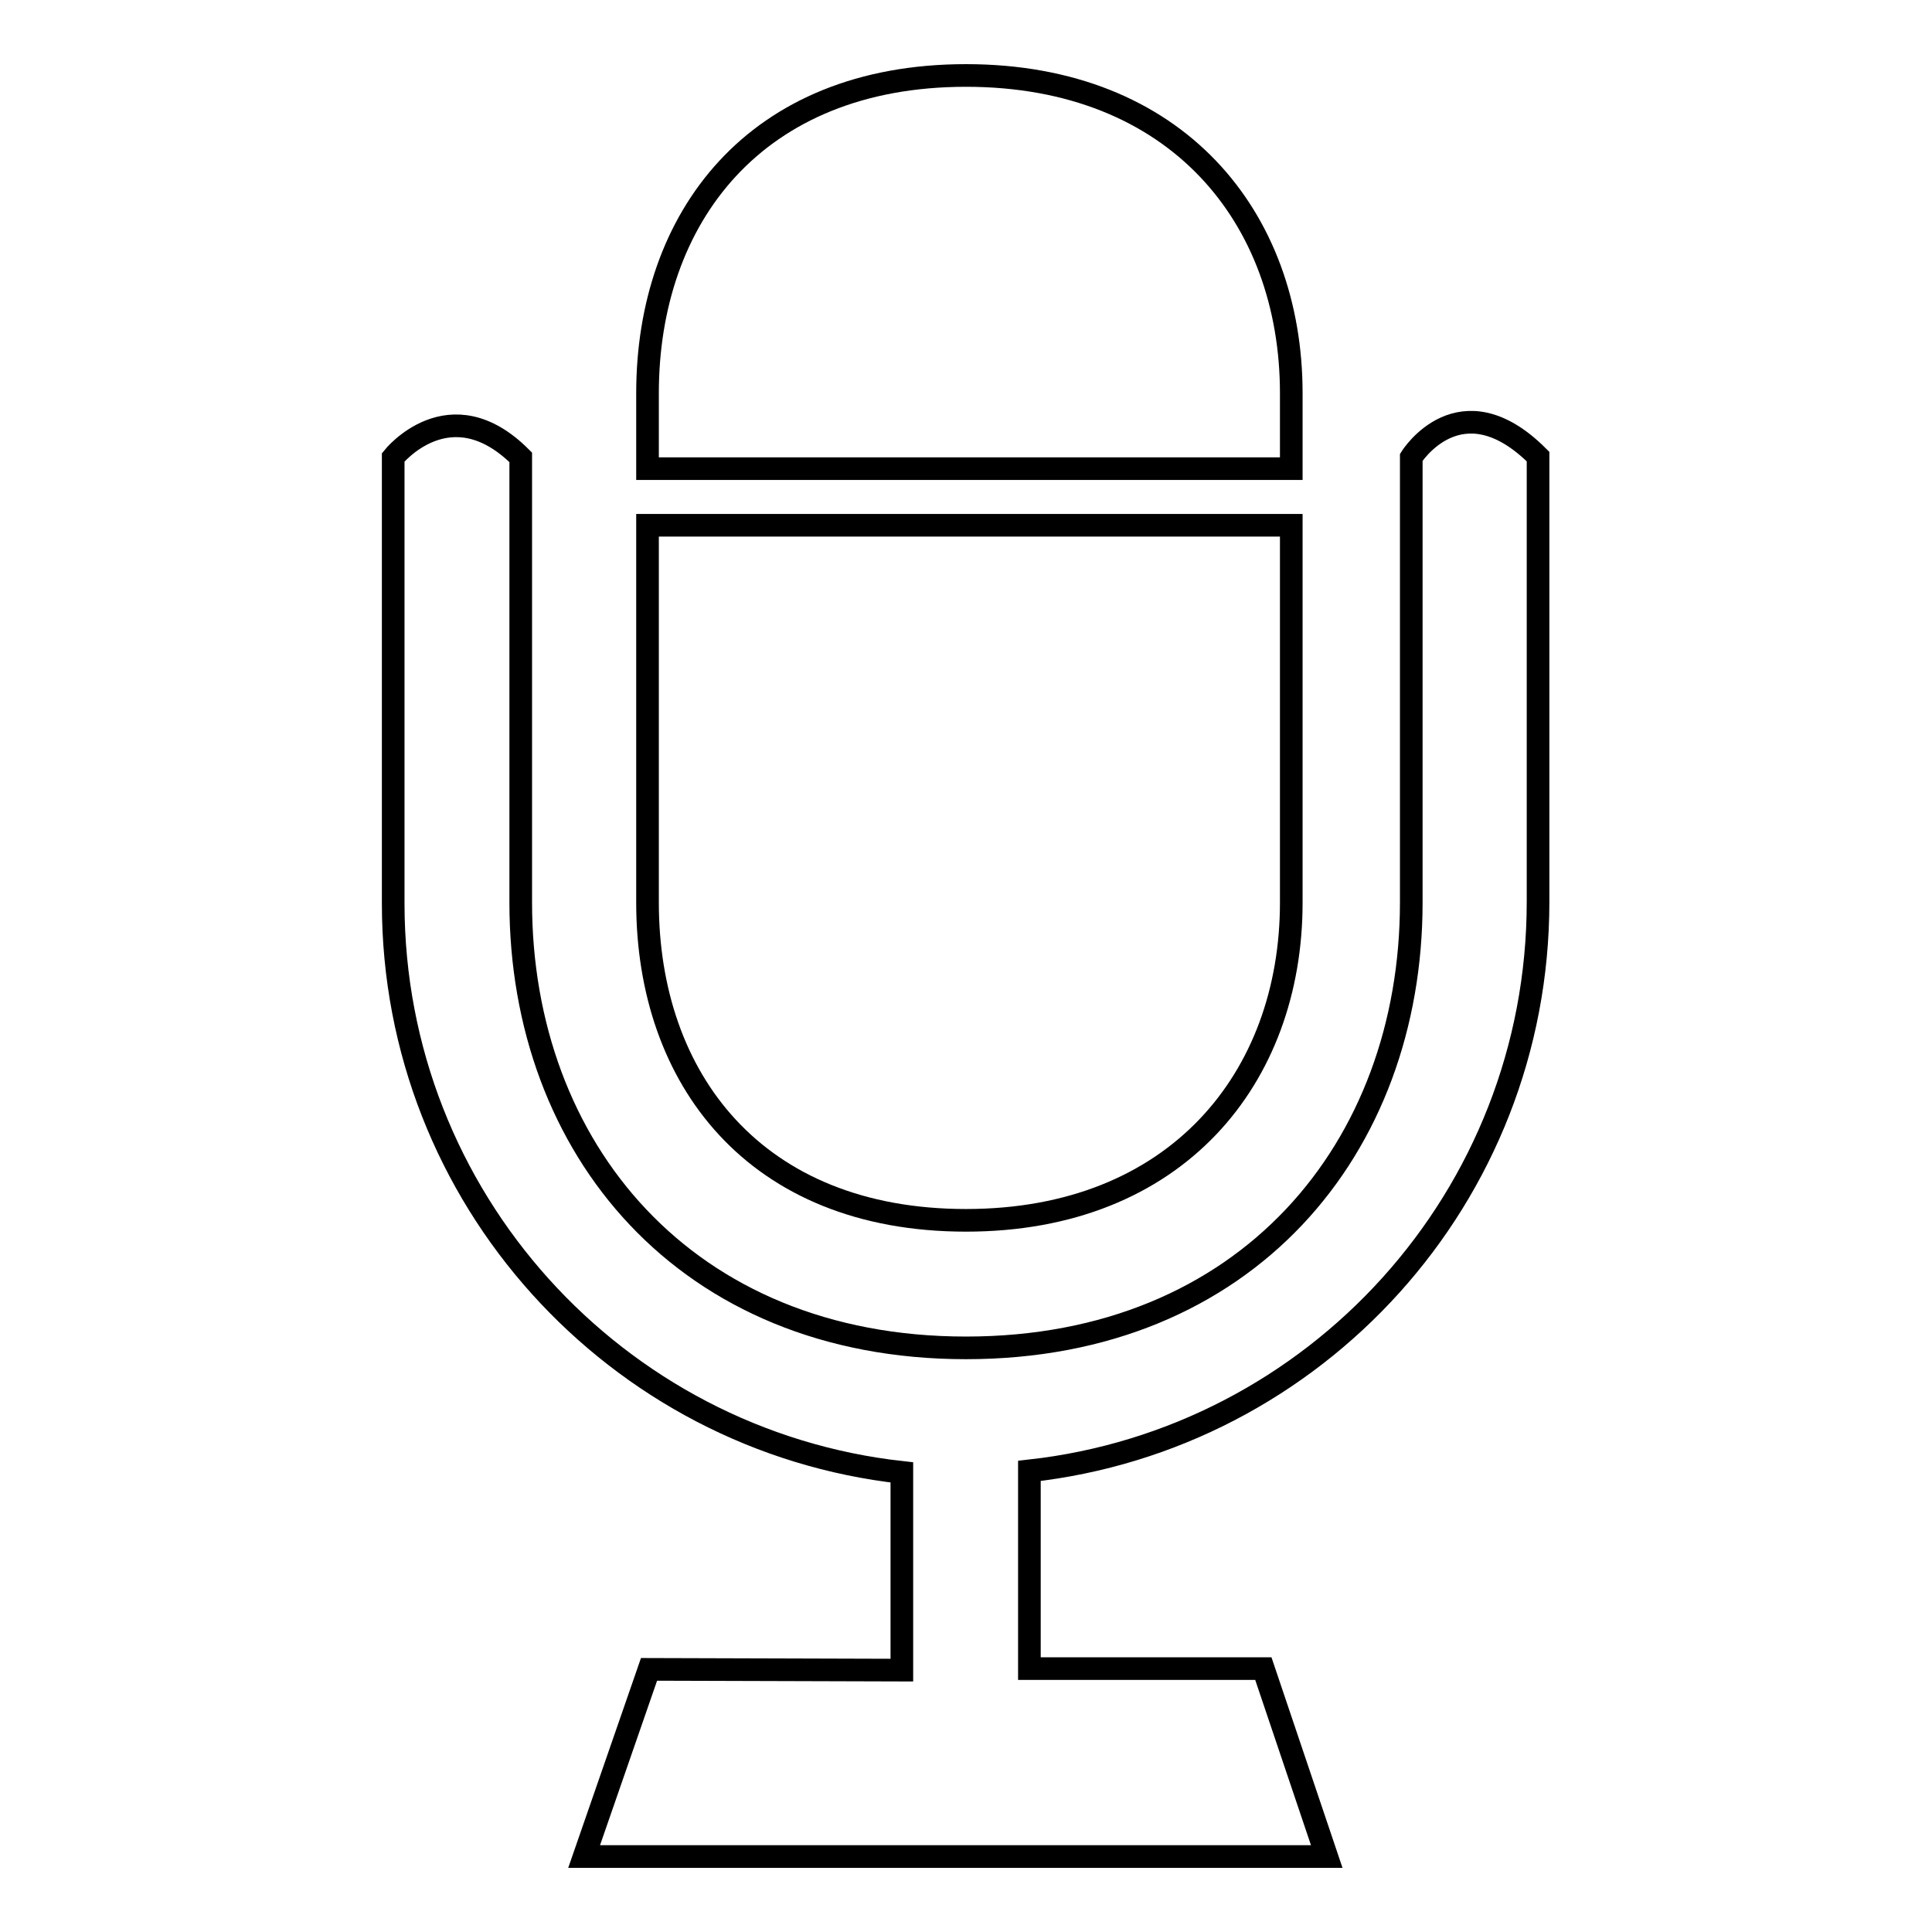 <?xml version="1.0" encoding="utf-8"?>
<!-- Svg Vector Icons : http://www.onlinewebfonts.com/icon -->
<!DOCTYPE svg PUBLIC "-//W3C//DTD SVG 1.1//EN" "http://www.w3.org/Graphics/SVG/1.1/DTD/svg11.dtd">
<svg version="1.1" xmlns="http://www.w3.org/2000/svg" xmlns:xlink="http://www.w3.org/1999/xlink" x="0px" y="0px" viewBox="0 0 256 256" enable-background="new 0 0 256 256" xml:space="preserve">
<g><g><g><path stroke-width="3" fill-opacity="0" stroke="#000000"  d="M171.1,52.1c0-23.3-15.2-42.1-43.1-42.1c-28,0-42.2,18.9-42.2,42.1v10h85.3V52.1L171.1,52.1z"/><path stroke-width="3" fill-opacity="0" stroke="#000000"  d="M128,161.7c27.9,0,43.1-18.9,43.1-42.1v-50H85.8v50C85.8,142.9,100,161.7,128,161.7z"/><path stroke-width="3" fill-opacity="0" stroke="#000000"  d="M187,60.6v59c0,32.5-21.8,59-59,59c-37.2,0-59-26.5-59-59v-59c-9.4-9.4-16.9,0-16.9,0v58.9c0,0,0,0.1,0,0.2c0,39,29.5,71.2,67.4,75.4v26.2L86,221.2L77.4,246h98.4l-8.4-24.9h-31v-26.2c37.9-4.2,67.4-36.3,67.4-75.4h0v-59C193.5,50.2,187,60.6,187,60.6z"/><g></g><g></g><g></g><g></g><g></g><g></g><g></g><g></g><g></g><g></g><g></g><g></g><g></g><g></g><g></g></g><g></g><g></g><g></g><g></g><g></g><g></g><g></g><g></g><g></g><g></g><g></g><g></g><g></g><g></g><g></g></g></g>
</svg>